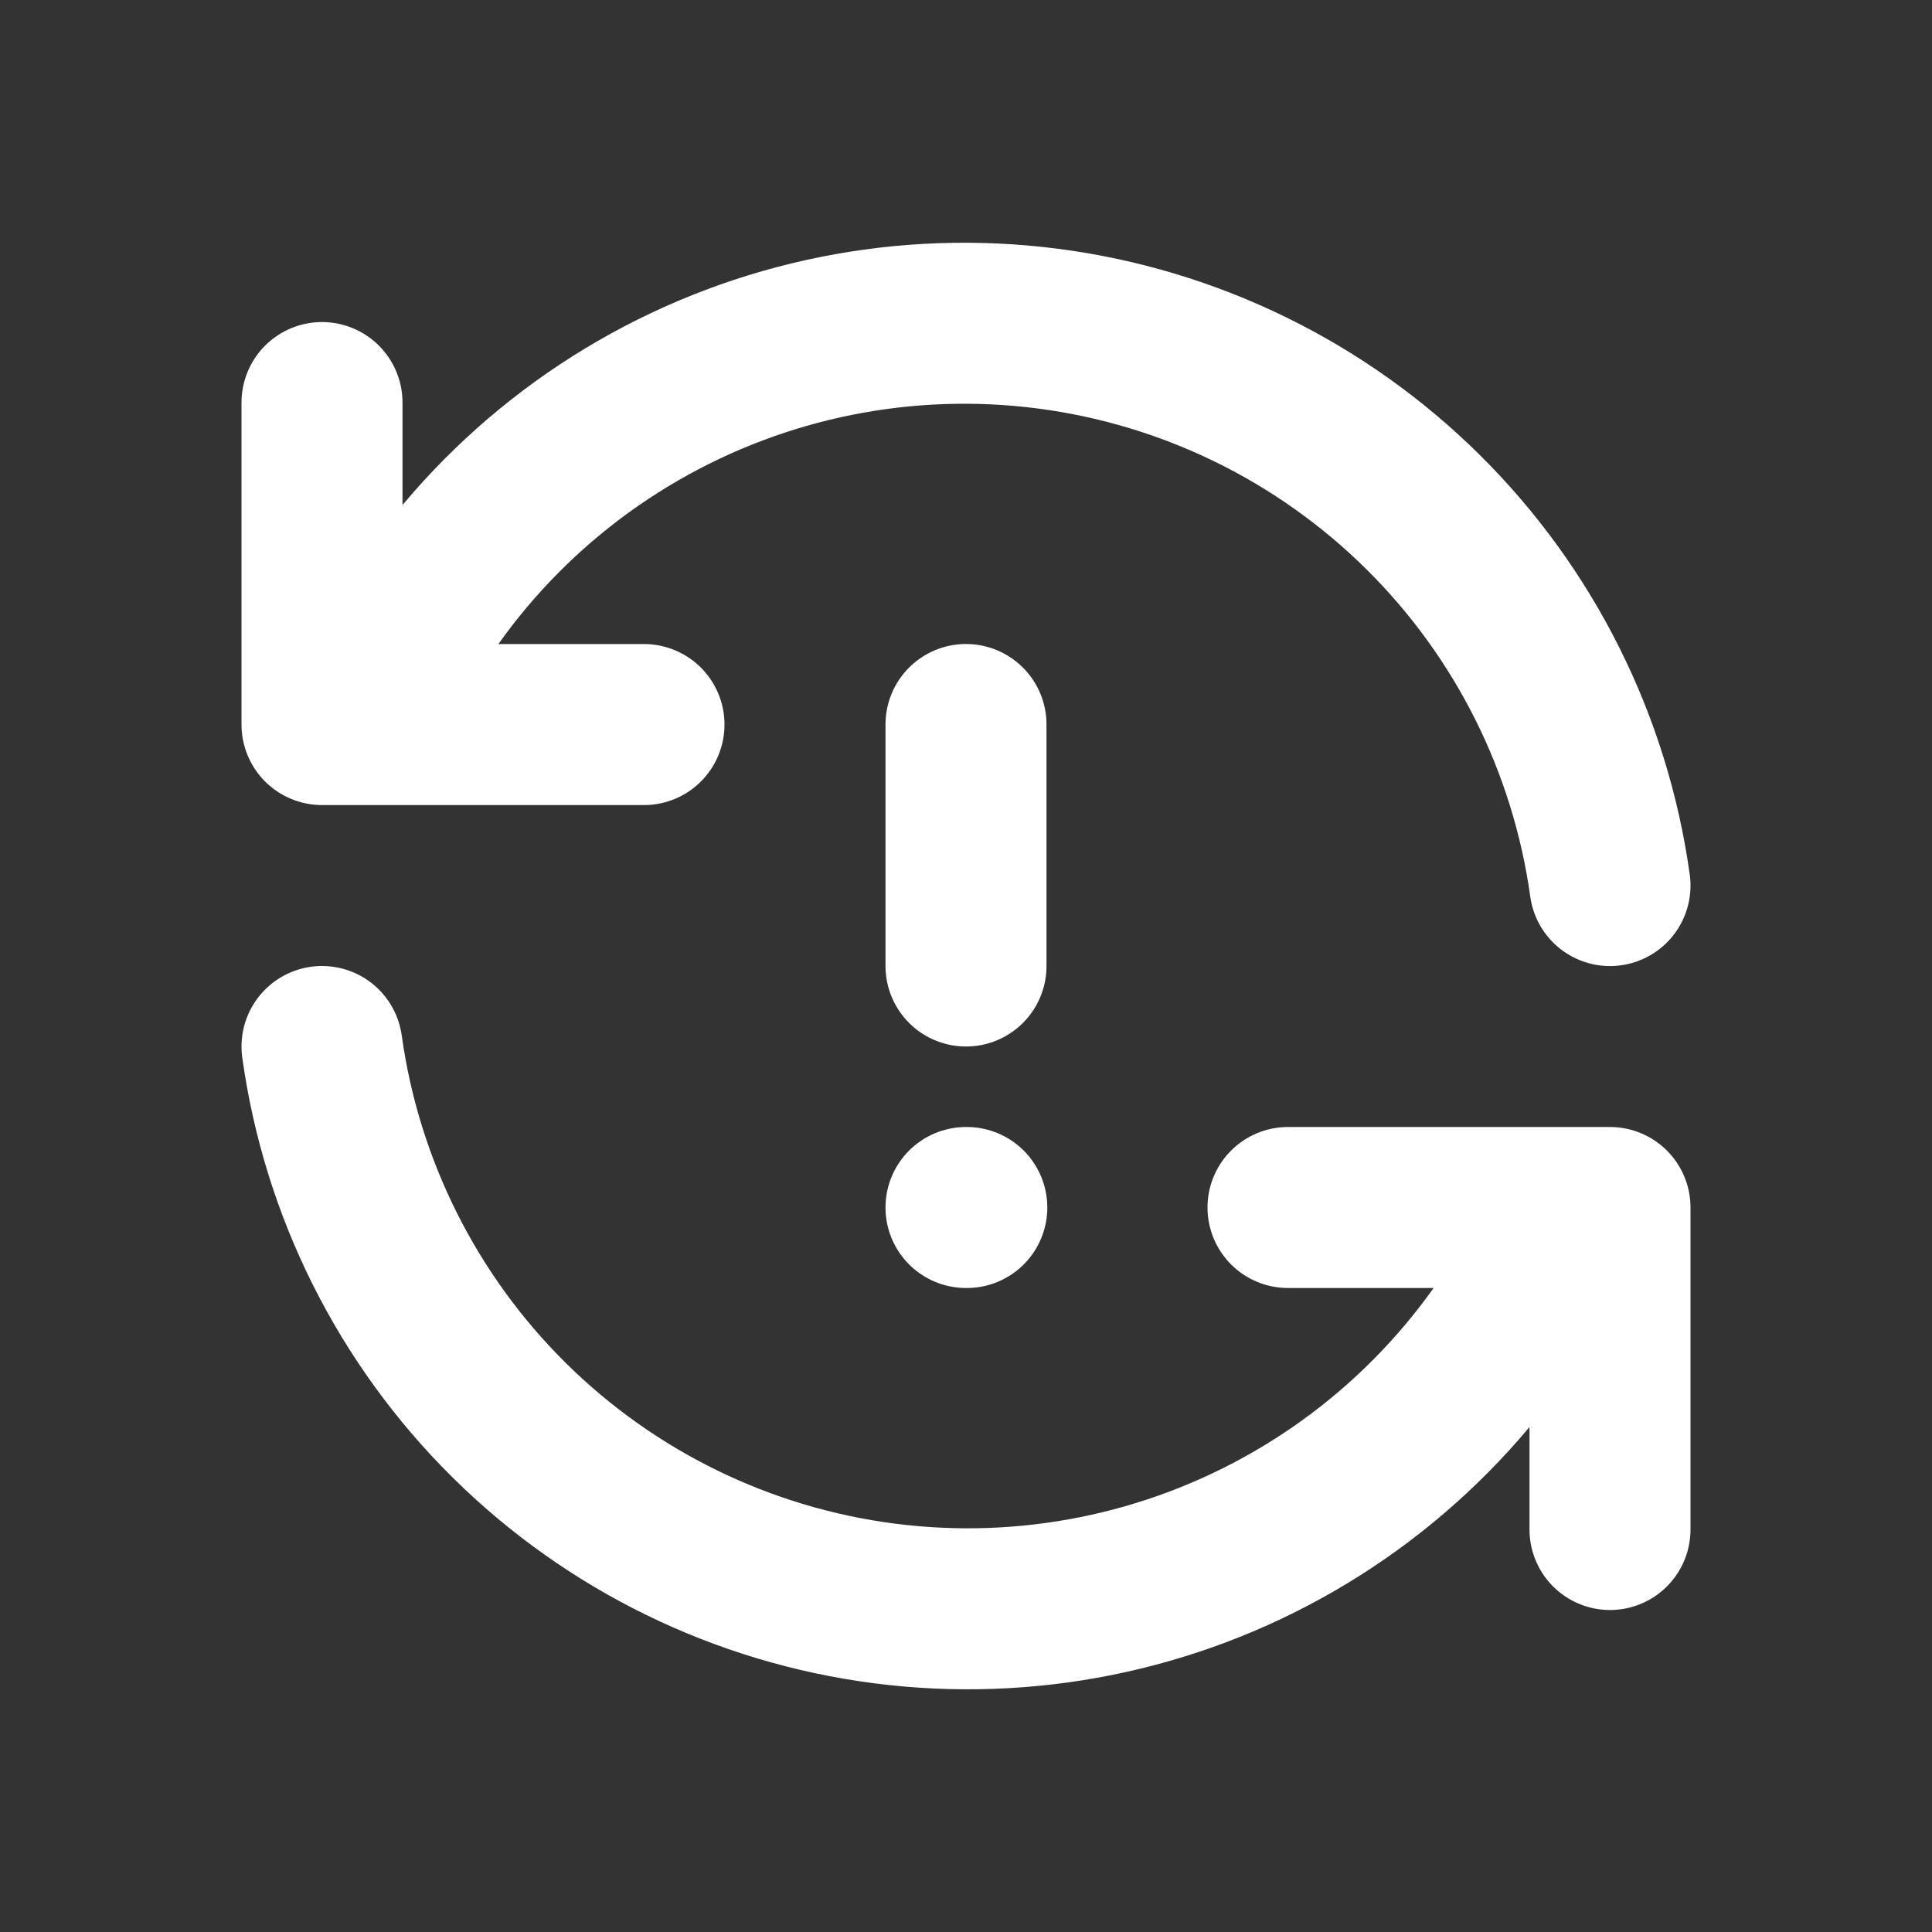 <svg width="36" height="36" viewBox="0 0 36 36" fill="none" xmlns="http://www.w3.org/2000/svg">
<rect x="0" y="0" width="36" height="36" fill="#333333" stroke="none"/>
<path d="M30 16.501C29.633 13.861 28.409 11.415 26.515 9.54C24.621 7.665 22.164 6.464 19.52 6.123C16.877 5.782 14.195 6.32 11.888 7.653C9.58 8.986 7.775 11.041 6.75 13.501M6 7.501V13.501H12" stroke="white" stroke-width="3" stroke-linecap="round" stroke-linejoin="round"/>
<path d="M6 19.5C6.367 22.14 7.591 24.585 9.485 26.461C11.379 28.336 13.836 29.537 16.48 29.878C19.123 30.219 21.805 29.681 24.112 28.348C26.42 27.015 28.225 24.96 29.25 22.5M30 28.5V22.5H24" stroke="white" stroke-width="3" stroke-linecap="round" stroke-linejoin="round"/>
<path d="M18 13.5V18" stroke="white" stroke-width="3" stroke-linecap="round" stroke-linejoin="round"/>
<path d="M18 22.5H18.015" stroke="white" stroke-width="3" stroke-linecap="round" stroke-linejoin="round"/>
</svg>
